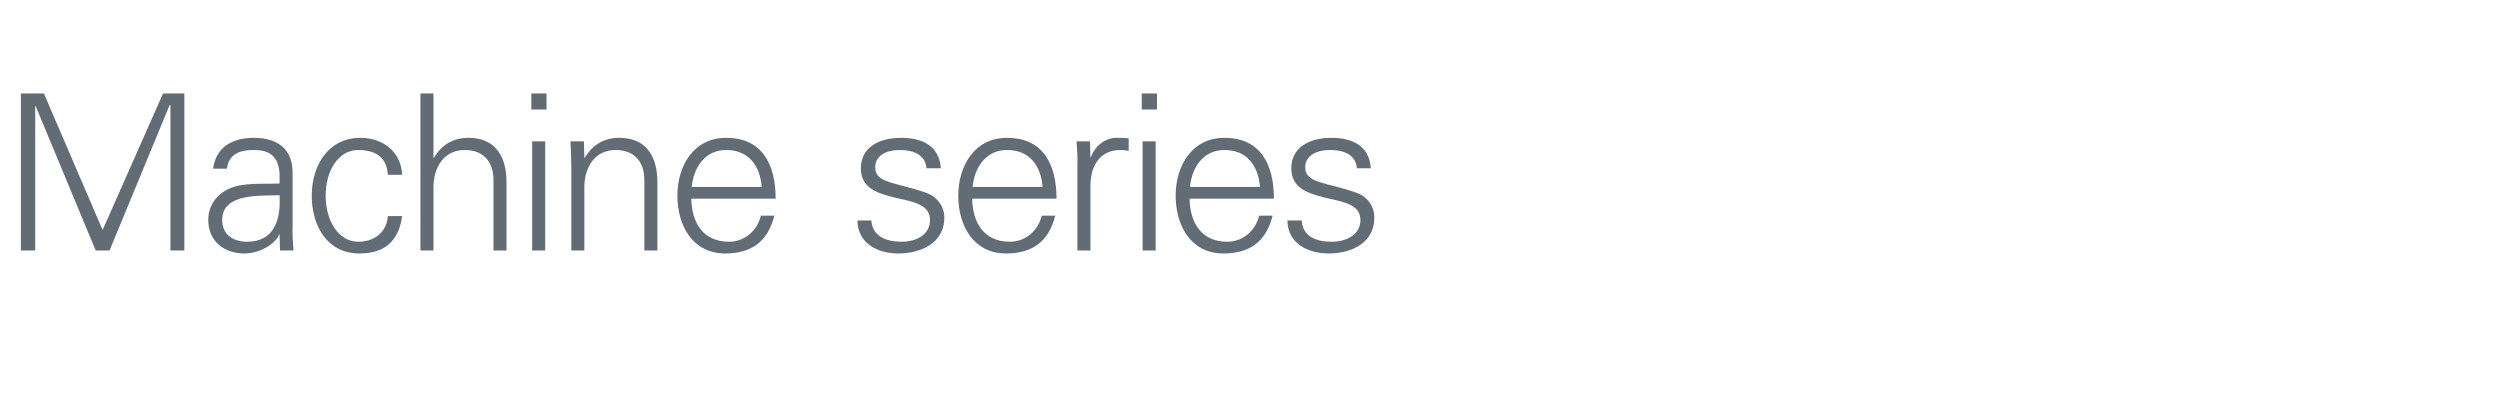 <?xml version="1.0" standalone="no"?><!DOCTYPE svg PUBLIC "-//W3C//DTD SVG 1.1//EN" "http://www.w3.org/Graphics/SVG/1.1/DTD/svg11.dtd"><svg xmlns="http://www.w3.org/2000/svg" version="1.1" width="575px" height="92.8px" viewBox="0 -1 575 92.8" style="top:-1px">  <desc>Machine series</desc>  <defs/>  <g id="Polygon34110">    <path d="M 4.8 56.6 L 4.8 20.5 L 10.1 20.5 L 23.6 51.9 L 37.5 20.5 L 42.4 20.5 L 42.4 56.6 L 39.2 56.6 L 39.2 23.2 L 39 23.2 L 25.2 56.6 L 22 56.6 L 8.2 23.4 L 8.1 23.4 L 8.1 56.6 L 4.8 56.6 Z M 56.8 54.6 C 63.3 54.6 64.6 49.2 64.3 43.9 C 60 44.1 51.1 43.3 51.1 49.6 C 51.1 53 53.7 54.6 56.8 54.6 Z M 64.3 38.9 C 64 34.8 61.9 33.5 58.3 33.5 C 55.2 33.5 52.6 34.4 52.2 37.8 C 52.2 37.8 49 37.8 49 37.8 C 49.7 32.7 53.6 30.7 58.4 30.7 C 63.9 30.7 67.4 33.3 67.3 39 C 67.3 39 67.3 50.9 67.3 50.9 C 67.2 52.9 67.4 54.9 67.5 56.6 C 67.51 56.6 64.4 56.6 64.4 56.6 L 64.3 52.9 L 64.2 52.9 C 64.2 52.9 64.06 53.25 64.1 53.2 C 63 55.3 59.6 57.3 56.2 57.3 C 51.6 57.3 47.9 54.5 47.9 49.6 C 47.9 46.2 49.9 43.6 52.9 42.3 C 56.3 40.9 60.6 41.4 64.3 41.2 C 64.3 41.2 64.3 38.9 64.3 38.9 Z M 89.2 39.2 C 89 35.3 86.5 33.5 82.4 33.5 C 77.8 33.5 74.9 38.3 74.9 44 C 74.9 49.7 77.8 54.6 82.4 54.6 C 86.3 54.6 89 52.2 89.2 48.7 C 89.2 48.7 92.5 48.7 92.5 48.7 C 91.7 54.5 88.4 57.3 82.7 57.3 C 75.2 57.3 71.7 50.9 71.7 44 C 71.7 37.2 75.4 30.7 82.9 30.7 C 88 30.7 92.2 33.8 92.5 39.2 C 92.5 39.2 89.2 39.2 89.2 39.2 Z M 99.7 35.3 C 99.7 35.3 99.82 35.3 99.8 35.3 C 101.6 32.2 104.4 30.7 107.7 30.7 C 115.9 30.7 116.5 38 116.5 40.9 C 116.52 40.9 116.5 56.6 116.5 56.6 L 113.5 56.6 C 113.5 56.6 113.52 40.4 113.5 40.4 C 113.5 36 111 33.5 106.9 33.5 C 102 33.5 99.7 37.6 99.7 42.1 C 99.72 42.15 99.7 56.6 99.7 56.6 L 96.7 56.6 L 96.7 20.5 L 99.7 20.5 L 99.7 35.3 Z M 125.4 31.5 L 125.4 56.6 L 122.4 56.6 L 122.4 31.5 L 125.4 31.5 Z M 125.7 24.2 L 122.2 24.2 L 122.2 20.5 L 125.7 20.5 L 125.7 24.2 Z M 134.4 56.6 L 131.4 56.6 C 131.4 56.6 131.42 37.15 131.4 37.1 C 131.4 35.2 131.3 33.2 131.2 31.5 C 131.17 31.5 134.3 31.5 134.3 31.5 L 134.4 35.2 C 134.4 35.2 134.52 35.3 134.5 35.3 C 136.3 32.2 139.1 30.7 142.4 30.7 C 150.6 30.7 151.2 38 151.2 40.9 C 151.22 40.9 151.2 56.6 151.2 56.6 L 148.2 56.6 C 148.2 56.6 148.22 40.4 148.2 40.4 C 148.2 36 145.7 33.5 141.6 33.5 C 136.7 33.5 134.4 37.6 134.4 42.1 C 134.42 42.15 134.4 56.6 134.4 56.6 Z M 159 44.7 C 159.1 50.1 161.6 54.6 167.7 54.6 C 171.3 54.6 174.2 52 175 48.6 C 175 48.6 178.1 48.6 178.1 48.6 C 176.6 54.6 172.8 57.3 166.8 57.3 C 159.3 57.3 155.8 50.9 155.8 44 C 155.8 37.2 159.5 30.7 167 30.7 C 175.4 30.7 178.4 36.9 178.4 44.7 C 178.4 44.7 159 44.7 159 44.7 Z M 175.2 42 C 174.8 37.1 172.2 33.5 167 33.5 C 162.1 33.5 159.5 37.6 159.1 42 C 159.1 42 175.2 42 175.2 42 Z M 207.2 30.7 C 212 30.7 216 32.4 216.4 37.7 C 216.4 37.7 213.1 37.7 213.1 37.7 C 212.8 34.5 210 33.5 206.9 33.5 C 204.1 33.5 201.3 34.6 201.3 37.5 C 201.3 41.2 206.1 40.9 212.9 43.3 C 215.5 44.2 217.2 46.4 217.2 49.1 C 217.2 54.8 211.9 57.3 206.6 57.3 C 202.3 57.3 197.3 55.3 197.2 49.7 C 197.2 49.7 200.4 49.7 200.4 49.7 C 200.7 53.5 204 54.6 207.4 54.6 C 210.6 54.6 213.9 53.1 213.9 49.6 C 213.9 46 210 45.4 206 44.5 C 202 43.5 198 42.4 198 37.7 C 198 32.5 202.8 30.7 207.2 30.7 Z M 223.6 44.7 C 223.7 50.1 226.2 54.6 232.3 54.6 C 235.9 54.6 238.8 52 239.6 48.6 C 239.6 48.6 242.7 48.6 242.7 48.6 C 241.2 54.6 237.4 57.3 231.4 57.3 C 223.9 57.3 220.4 50.9 220.4 44 C 220.4 37.2 224.1 30.7 231.6 30.7 C 240 30.7 243 36.9 243 44.7 C 243 44.7 223.6 44.7 223.6 44.7 Z M 239.8 42 C 239.4 37.1 236.8 33.5 231.6 33.5 C 226.7 33.5 224.1 37.6 223.7 42 C 223.7 42 239.8 42 239.8 42 Z M 250.8 56.6 L 247.8 56.6 C 247.8 56.6 247.8 37.15 247.8 37.1 C 247.9 35.2 247.7 33.2 247.6 31.5 C 247.55 31.5 250.7 31.5 250.7 31.5 L 250.8 35.2 C 250.8 35.2 250.9 35.2 250.9 35.2 C 251.8 32.6 254.1 30.8 256.6 30.7 C 257.6 30.7 258.6 30.7 259.6 30.8 C 259.6 30.8 259.6 33.7 259.6 33.7 C 259 33.6 258.3 33.5 257.7 33.5 C 253.3 33.5 250.9 36.7 250.8 41.5 C 250.8 41.5 250.8 56.6 250.8 56.6 Z M 265.8 31.5 L 265.8 56.6 L 262.8 56.6 L 262.8 31.5 L 265.8 31.5 Z M 266.1 24.2 L 262.6 24.2 L 262.6 20.5 L 266.1 20.5 L 266.1 24.2 Z M 273.6 44.7 C 273.7 50.1 276.2 54.6 282.3 54.6 C 285.9 54.6 288.8 52 289.6 48.6 C 289.6 48.6 292.7 48.6 292.7 48.6 C 291.2 54.6 287.4 57.3 281.4 57.3 C 273.9 57.3 270.4 50.9 270.4 44 C 270.4 37.2 274.1 30.7 281.6 30.7 C 290 30.7 293 36.9 293 44.7 C 293 44.7 273.6 44.7 273.6 44.7 Z M 289.8 42 C 289.4 37.1 286.8 33.5 281.6 33.5 C 276.7 33.5 274.1 37.6 273.7 42 C 273.7 42 289.8 42 289.8 42 Z M 306.2 30.7 C 310.9 30.7 314.9 32.4 315.3 37.7 C 315.3 37.7 312.1 37.7 312.1 37.7 C 311.8 34.5 309 33.5 305.9 33.5 C 303.1 33.5 300.2 34.6 300.2 37.5 C 300.2 41.2 305.1 40.9 311.9 43.3 C 314.5 44.2 316.1 46.4 316.1 49.1 C 316.1 54.8 310.9 57.3 305.6 57.3 C 301.2 57.3 296.2 55.3 296.1 49.7 C 296.1 49.7 299.4 49.7 299.4 49.7 C 299.6 53.5 302.9 54.6 306.3 54.6 C 309.5 54.6 312.9 53.1 312.9 49.6 C 312.9 46 308.9 45.4 304.9 44.5 C 301 43.5 297 42.4 297 37.7 C 297 32.5 301.8 30.7 306.2 30.7 Z " stroke="none" fill="#626c75"/>  </g></svg>